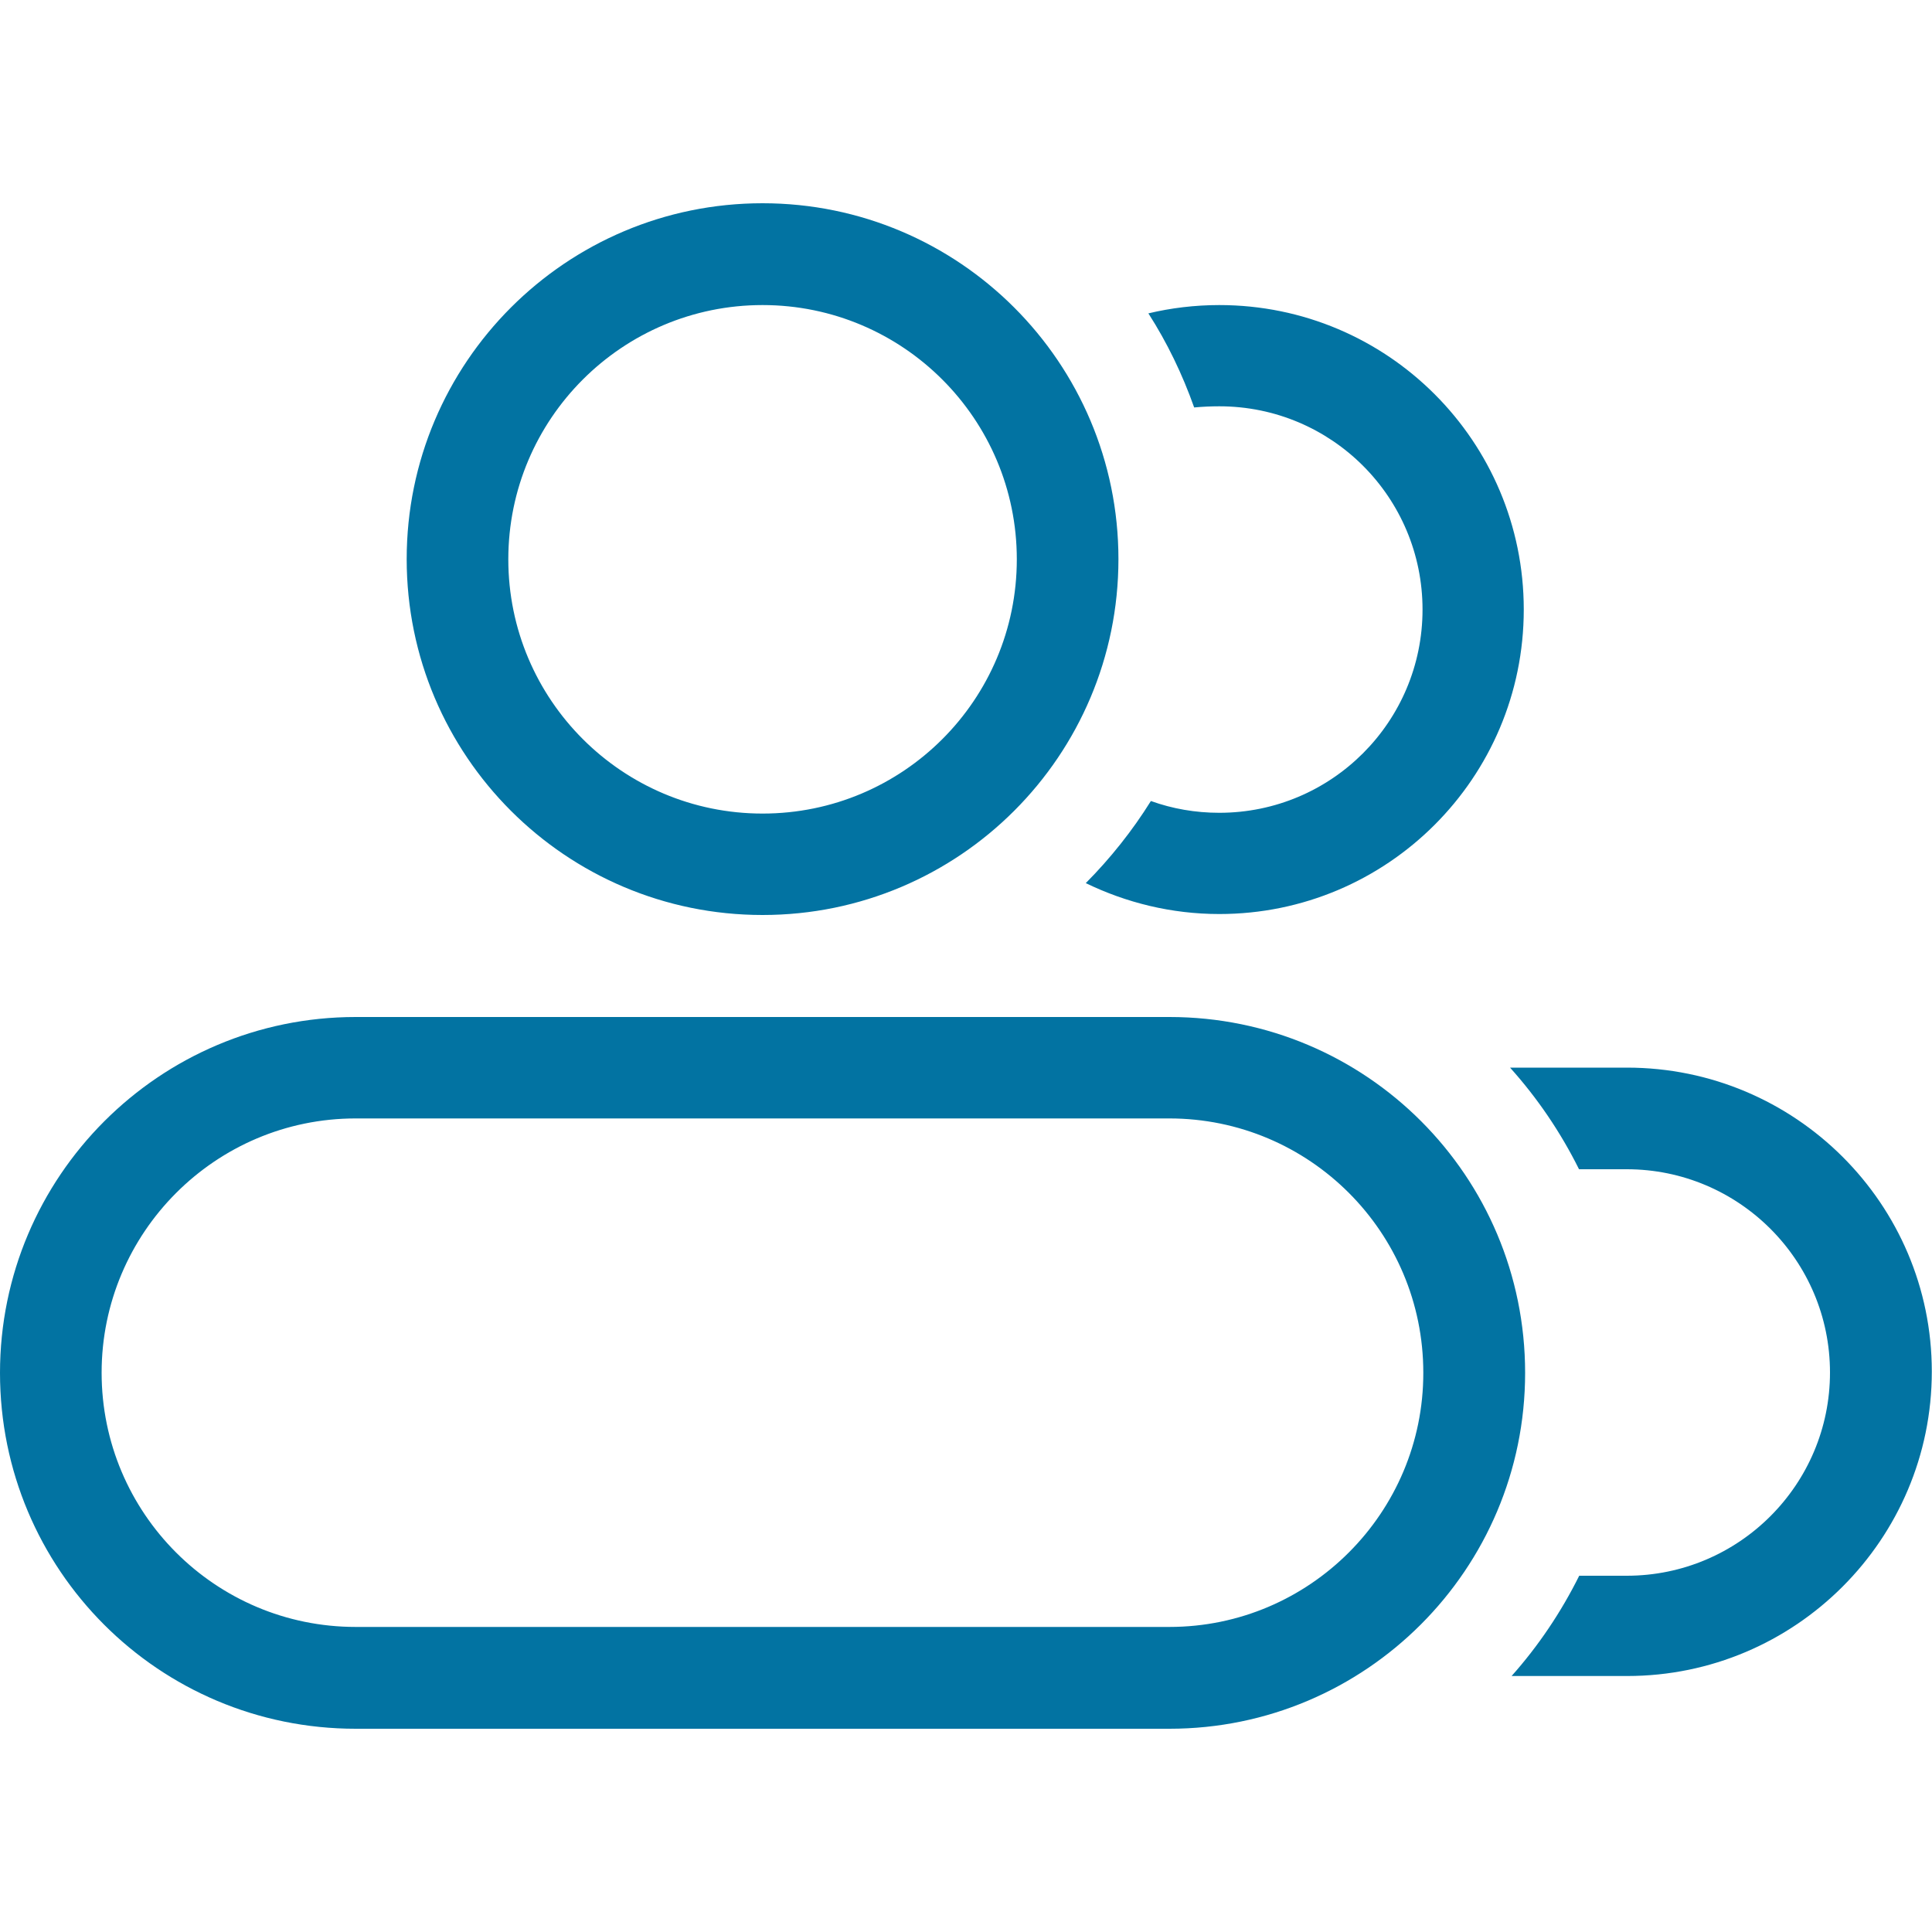 <svg xmlns="http://www.w3.org/2000/svg" viewBox="0 0 1000 1000" style="fill:#0273a2">
<title>Group SVG icon</title>
<path d="M605.3,526.4H184.1C82.5,526.4,0,609,0,710.6c0,101.8,82.2,184.2,184.1,184.2h421.2c101.6,0,184.1-82.6,184.1-184.2 C789.4,608.7,707.1,526.4,605.3,526.4z M605.3,842.1H184.1c-72.6,0-131.5-58.9-131.5-131.6c0-72.5,58.9-131.6,131.5-131.6h421.1 c72.6,0,131.5,58.9,131.5,131.6C736.8,782.9,677.9,842.1,605.3,842.1z M394.7,473.6c101.8,0,184.2-82.5,184.2-184.2 s-82.5-184.2-184.2-184.2s-184.2,82.5-184.2,184.2S292.9,473.6,394.7,473.6z M394.7,157.9c72.6,0,131.6,58.9,131.6,131.6 s-58.9,131.6-131.6,131.6c-72.6,0-131.6-58.9-131.6-131.6S322.1,157.9,394.7,157.9z M842.1,552.6h-60.5 c14.2,15.8,26.2,33.5,35.7,52.6H842c58,0,105.2,47.1,105.2,105.2c0,58-47.1,105.2-105.2,105.2h-24.6c-9.4,18.9-21.2,36.4-35,51.9 h59.8c87,0,157.7-70.7,157.7-157.6C999.9,623.1,929.2,552.6,842.1,552.6z M631.1,210.3c58.2,0,105.2,47.1,105.2,105.2 s-47.1,105.2-105.2,105.2c-12.4,0-24.3-2.1-35.4-6.1c-9.6,15.4-21,29.7-33.7,42.5c20.8,10.1,44.3,16,69.1,16 c87,0,157.6-70.5,157.6-157.6s-70.5-157.6-157.6-157.6c-12.6,0-25,1.5-36.7,4.3c9.7,15.1,17.6,31.5,23.7,48.7 C622.4,210.5,626.7,210.3,631.1,210.3z"/>
</svg>